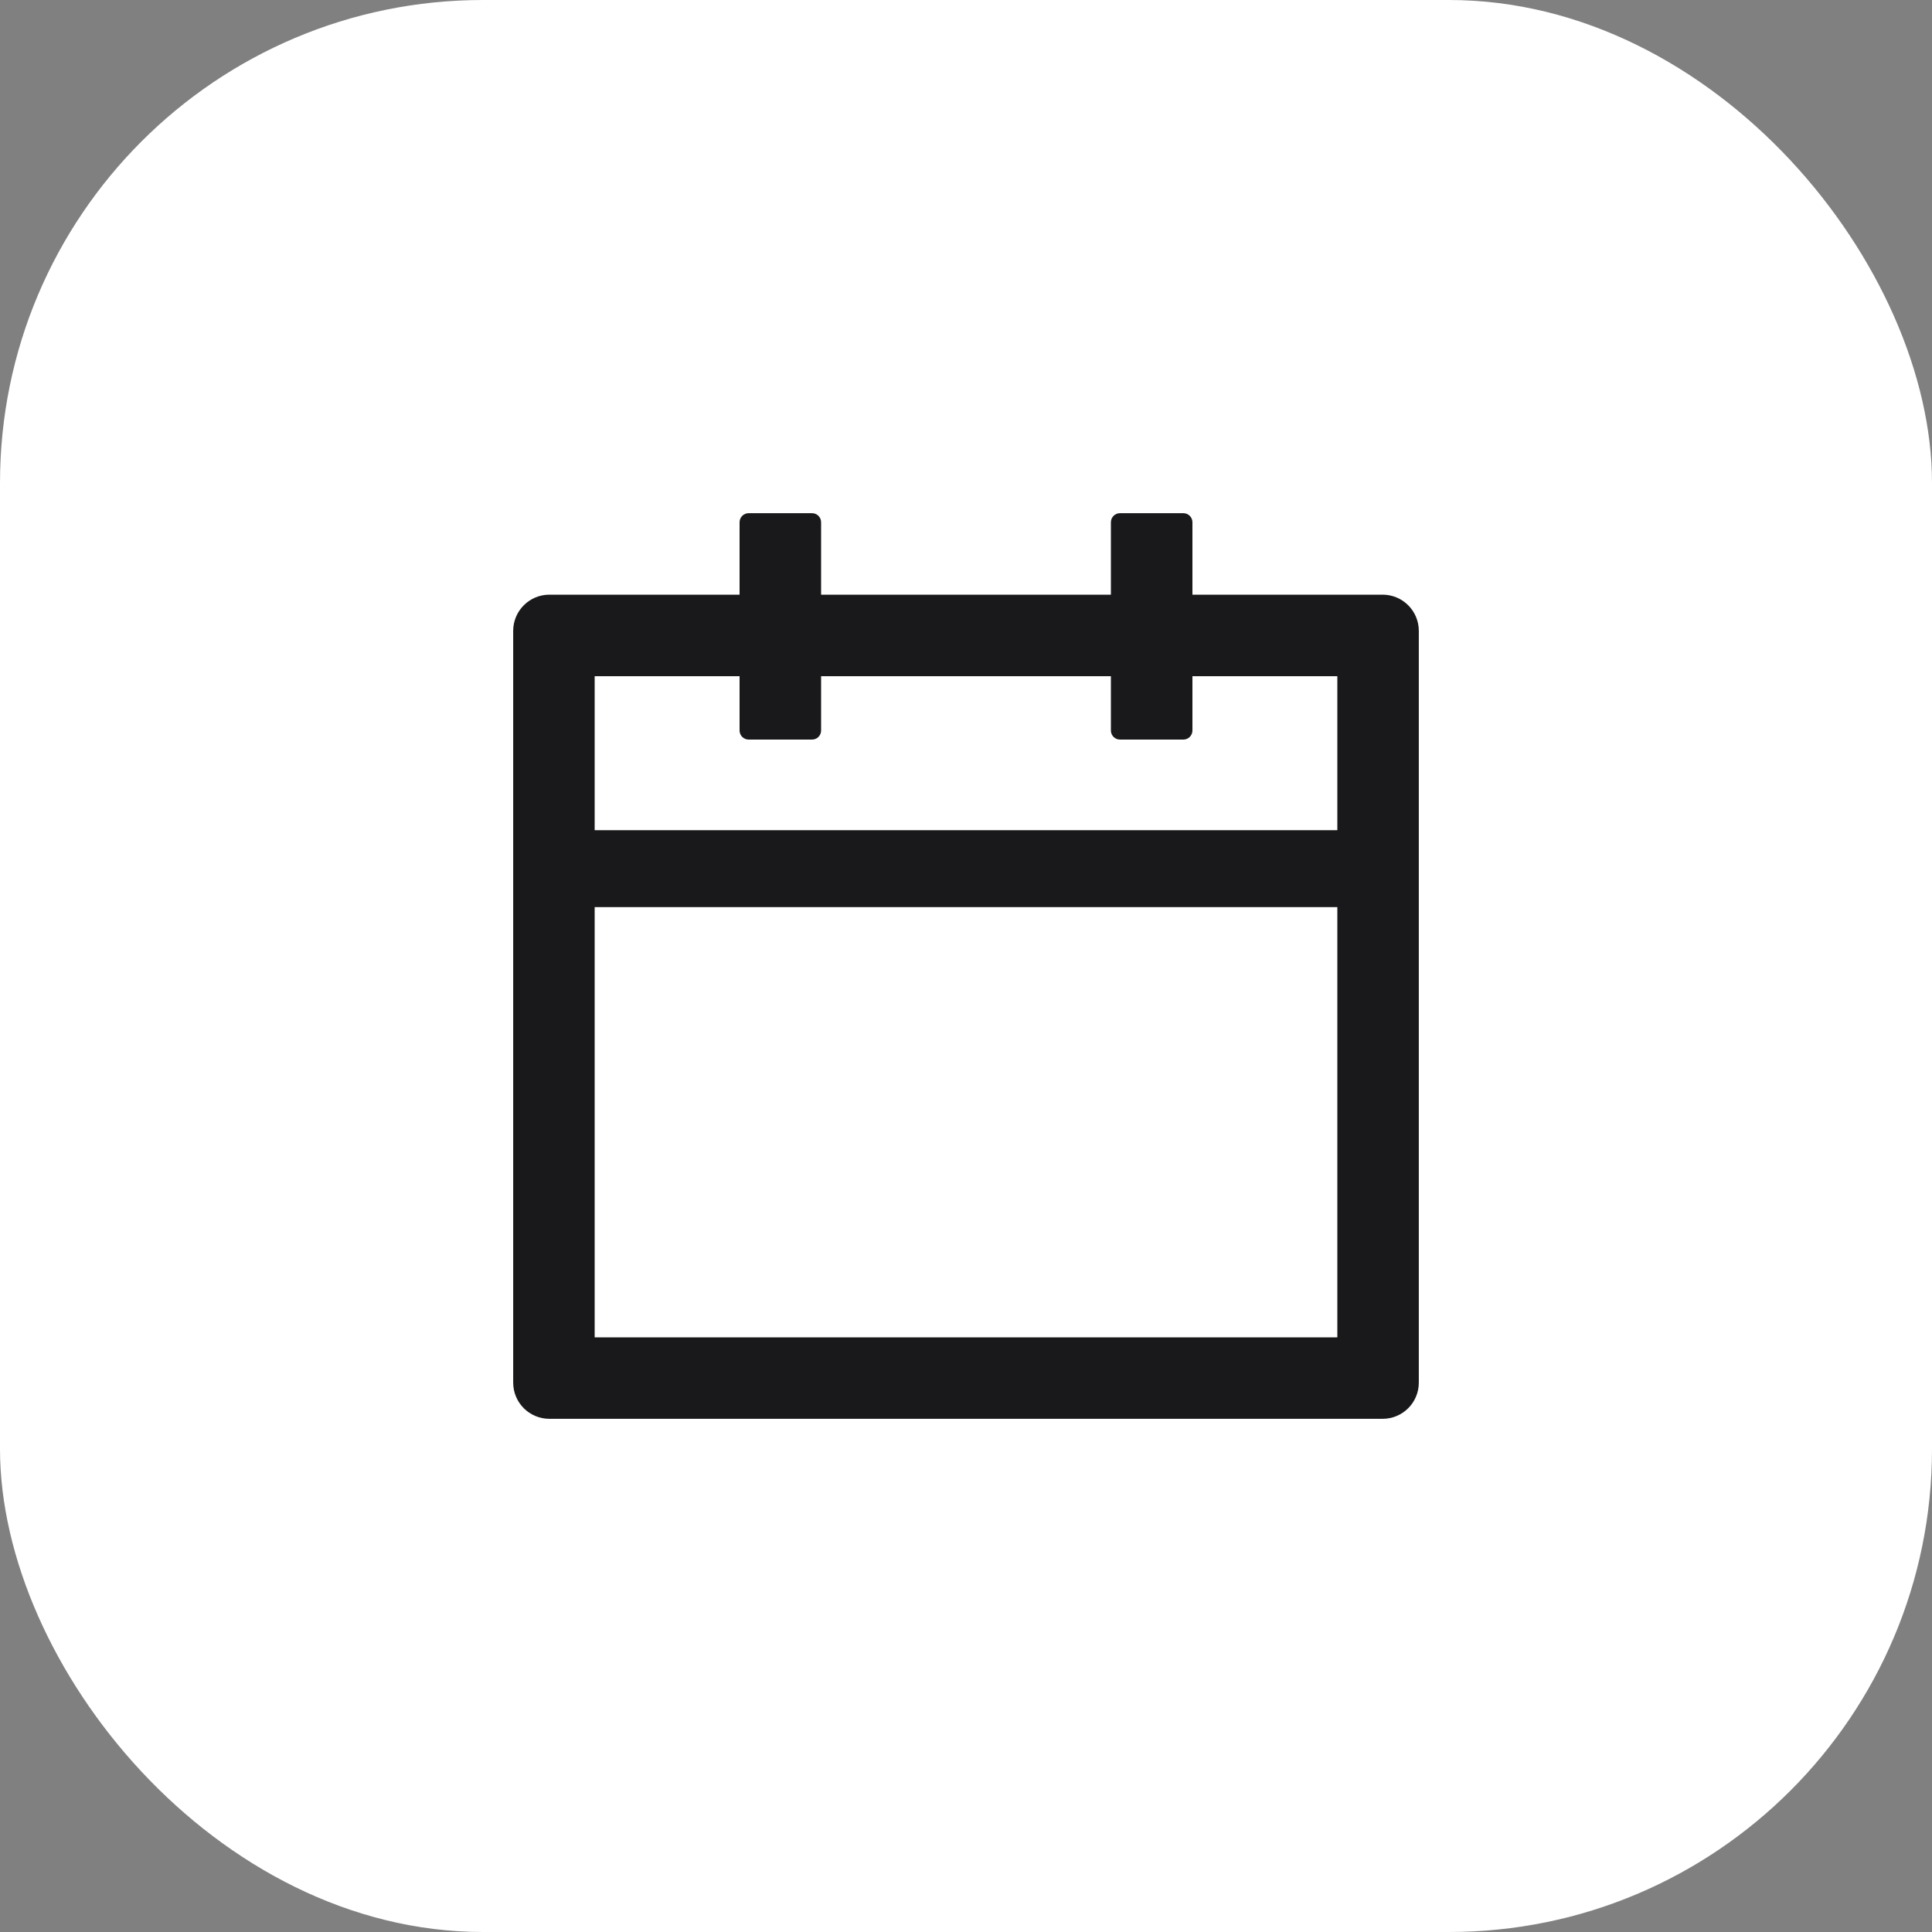 <?xml version="1.0" encoding="UTF-8"?> <svg xmlns="http://www.w3.org/2000/svg" width="40" height="40" viewBox="0 0 40 40" fill="none"><rect x="0" y="0" width="40" height="40" fill="#808080" stroke="none"/><rect width="40" height="40" rx="10" fill="white"></rect><path d="M28.625 12.312H24.688V10.812C24.688 10.709 24.603 10.625 24.5 10.625H23.188C23.084 10.625 23 10.709 23 10.812V12.312H17V10.812C17 10.709 16.916 10.625 16.812 10.625H15.5C15.397 10.625 15.312 10.709 15.312 10.812V12.312H11.375C10.96 12.312 10.625 12.648 10.625 13.062V28.625C10.625 29.04 10.96 29.375 11.375 29.375H28.625C29.04 29.375 29.375 29.04 29.375 28.625V13.062C29.375 12.648 29.04 12.312 28.625 12.312ZM27.688 27.688H12.312V18.781H27.688V27.688ZM12.312 17.188V14H15.312V15.125C15.312 15.228 15.397 15.312 15.5 15.312H16.812C16.916 15.312 17 15.228 17 15.125V14H23V15.125C23 15.228 23.084 15.312 23.188 15.312H24.5C24.603 15.312 24.688 15.228 24.688 15.125V14H27.688V17.188H12.312Z" fill="#19191B"></path></svg> 